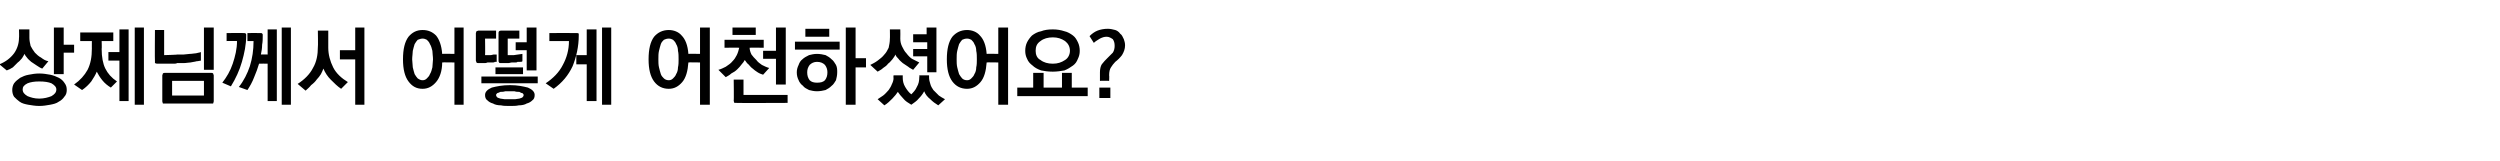 <?xml version="1.0" standalone="no"?>
<!DOCTYPE svg PUBLIC "-//W3C//DTD SVG 1.1//EN" "http://www.w3.org/Graphics/SVG/1.1/DTD/svg11.dtd">
<svg xmlns="http://www.w3.org/2000/svg" version="1.1" width="408.2px" height="26.3px" viewBox="0 -4 408.2 26.3" style="top:-4px">
  <desc>상제님께서 어떻게 어천하셨어요?</desc>
  <defs/>
  <g id="Polygon17307">
    <path d="M 6.4 8 C 7.1 8 7.6 8.1 8.2 8.2 C 8.7 8.3 9.2 8.5 9.6 8.7 C 10 8.9 10.3 9.2 10.5 9.5 C 10.8 9.9 10.9 10.2 10.9 10.7 C 10.9 11.1 10.8 11.5 10.5 11.8 C 10.3 12.1 10 12.4 9.6 12.6 C 9.2 12.9 8.7 13 8.2 13.1 C 7.6 13.2 7.1 13.3 6.4 13.3 C 5.8 13.3 5.2 13.2 4.6 13.1 C 4.1 13 3.6 12.9 3.2 12.6 C 2.9 12.4 2.6 12.1 2.3 11.8 C 2.1 11.5 2 11.1 2 10.7 C 2 10.3 2.1 9.9 2.3 9.6 C 2.6 9.2 2.9 9 3.3 8.7 C 3.7 8.5 4.1 8.3 4.7 8.2 C 5.2 8.1 5.8 8 6.4 8 Z M 6.4 9.3 C 5.6 9.3 5 9.4 4.5 9.6 C 3.9 9.9 3.7 10.2 3.7 10.6 C 3.7 11.1 4 11.4 4.5 11.7 C 5 11.9 5.6 12.1 6.4 12.1 C 7.2 12.1 7.9 11.9 8.4 11.7 C 8.9 11.4 9.2 11.1 9.2 10.6 C 9.2 10.2 8.9 9.9 8.4 9.6 C 7.9 9.4 7.3 9.3 6.4 9.3 Z M -0.1 6.5 C 0.9 6.1 1.7 5.5 2.3 4.7 C 2.8 4 3.1 3.1 3.1 2.2 C 3.14 2.21 3.1 0.8 3.1 0.8 L 4.8 0.8 C 4.8 0.8 4.8 2.18 4.8 2.2 C 4.8 2.6 4.9 3.1 5 3.5 C 5.2 3.9 5.4 4.2 5.7 4.6 C 6 4.9 6.3 5.2 6.7 5.4 C 7.1 5.7 7.4 5.9 7.9 6 C 7.9 6 6.9 7.2 6.9 7.2 C 6.6 7.1 6.3 6.9 6 6.7 C 5.7 6.5 5.4 6.3 5.1 6.1 C 4.9 5.9 4.6 5.7 4.4 5.4 C 4.2 5.2 4.1 5 4 4.8 C 3.9 5 3.8 5.2 3.6 5.5 C 3.4 5.7 3.2 6 2.9 6.2 C 2.6 6.5 2.4 6.7 2.1 7 C 1.8 7.2 1.4 7.4 1.1 7.5 C 1.1 7.5 -0.1 6.5 -0.1 6.5 Z M 8.8 8.1 L 8.8 0.5 L 10.4 0.5 L 10.4 3.3 L 12.1 3.3 L 12.1 4.6 L 10.4 4.6 L 10.4 8.1 L 8.8 8.1 Z M 18.5 2.7 L 16.6 2.7 C 16.6 2.7 16.64 3.99 16.6 4 C 16.6 5.3 16.8 6.4 17.2 7.2 C 17.6 8 18.2 8.7 19.1 9.3 C 19.1 9.3 18.1 10.3 18.1 10.3 C 17.6 10 17.1 9.6 16.7 9.1 C 16.3 8.6 16 8.1 15.8 7.7 C 15.6 8.2 15.3 8.7 14.9 9.3 C 14.5 9.8 14 10.3 13.4 10.7 C 13.4 10.7 12.1 9.8 12.1 9.8 C 13.1 9.1 13.8 8.3 14.3 7.4 C 14.8 6.4 15 5.3 15 3.9 C 14.99 3.95 15 2.7 15 2.7 L 13.1 2.7 L 13.1 1.3 L 18.5 1.3 L 18.5 2.7 Z M 23.5 0.5 L 23.5 13.1 L 22 13.1 L 22 0.5 L 23.5 0.5 Z M 17.7 4.5 L 19.5 4.5 L 19.5 0.8 L 21 0.8 L 21 12.5 L 19.5 12.5 L 19.5 5.9 L 17.7 5.9 L 17.7 4.5 Z M 25.6 6.4 C 25.5 6.4 25.4 6.3 25.3 6.3 C 25.3 6.2 25.3 6.1 25.3 6 C 25.26 5.96 25.3 0.9 25.3 0.9 L 26.8 0.9 L 26.8 5 C 26.8 5 29.05 4.94 29 4.9 C 29.3 4.9 29.6 4.9 30 4.9 C 30.3 4.9 30.7 4.8 31 4.8 C 31.4 4.8 31.7 4.7 32 4.7 C 32.3 4.6 32.6 4.6 32.8 4.5 C 32.8 4.5 32.8 5.9 32.8 5.9 C 32.6 5.9 32.4 6 32.1 6 C 31.8 6.1 31.5 6.1 31.1 6.2 C 30.8 6.2 30.4 6.3 30 6.3 C 29.6 6.3 29.3 6.3 28.9 6.3 C 28.8 6.4 28.6 6.4 28.2 6.4 C 27.9 6.4 27.5 6.4 27.1 6.4 C 26.7 6.4 26.2 6.4 25.6 6.4 C 25.6 6.4 25.6 6.4 25.6 6.4 Z M 34.9 0.5 L 34.9 7.4 L 33.3 7.4 L 33.3 0.5 L 34.9 0.5 Z M 33.3 11.6 L 33.3 9.2 L 28.1 9.2 L 28.1 11.6 L 33.3 11.6 Z M 26.9 7.9 C 26.9 7.9 34.5 7.9 34.5 7.9 C 34.6 7.9 34.7 7.9 34.8 8 C 34.8 8.1 34.9 8.2 34.9 8.3 C 34.9 8.3 34.9 12.5 34.9 12.5 C 34.9 12.7 34.8 12.8 34.8 12.9 C 34.7 12.9 34.6 12.9 34.5 12.9 C 34.5 12.9 26.9 12.9 26.9 12.9 C 26.8 12.9 26.7 12.9 26.6 12.9 C 26.6 12.8 26.5 12.7 26.5 12.5 C 26.5 12.5 26.5 8.3 26.5 8.3 C 26.5 8.2 26.6 8.1 26.6 8 C 26.7 7.9 26.8 7.9 26.9 7.9 Z M 42.5 1.4 C 42.7 1.4 42.8 1.4 42.8 1.5 C 42.9 1.5 42.9 1.6 42.9 1.8 C 42.9 2.3 42.9 2.8 42.8 3.3 C 42.8 3.9 42.7 4.4 42.6 4.9 C 42.61 4.87 43.7 4.9 43.7 4.9 L 43.7 0.8 L 45.2 0.8 L 45.2 12.5 L 43.7 12.5 L 43.7 6.4 C 43.7 6.4 42.29 6.37 42.3 6.4 C 42.1 7.1 41.8 7.9 41.5 8.6 C 41.2 9.4 40.8 10.1 40.4 10.7 C 40.4 10.7 39 10.2 39 10.2 C 39.8 9.2 40.4 8 40.8 6.8 C 41.2 5.5 41.4 4.2 41.4 2.7 C 41.41 2.69 40.4 2.7 40.4 2.7 L 40.4 1.4 C 40.4 1.4 42.51 1.37 42.5 1.4 Z M 39.8 1.4 C 40 1.4 40.1 1.4 40.1 1.5 C 40.2 1.5 40.2 1.6 40.2 1.8 C 40.2 3.3 39.9 4.7 39.5 6.1 C 39.1 7.5 38.5 8.8 37.7 10.1 C 37.7 10.1 36.3 9.5 36.3 9.5 C 37 8.6 37.6 7.6 38 6.4 C 38.4 5.2 38.7 4 38.7 2.7 C 38.72 2.69 37 2.7 37 2.7 L 37 1.4 C 37 1.4 39.84 1.37 39.8 1.4 Z M 46 13.1 L 46 0.5 L 47.5 0.5 L 47.5 13.1 L 46 13.1 Z M 55.7 10.5 C 55.1 10.1 54.6 9.6 54 9 C 53.5 8.5 53.1 7.9 52.8 7.2 C 52.7 7.5 52.6 7.7 52.4 8.1 C 52.2 8.4 52 8.7 51.7 9 C 51.5 9.3 51.2 9.6 50.8 9.9 C 50.5 10.3 50.2 10.5 49.9 10.8 C 49.9 10.8 48.6 9.7 48.6 9.7 C 49.7 9 50.6 8.1 51.1 7.1 C 51.7 6.1 51.9 4.9 51.9 3.7 C 51.95 3.7 51.9 1 51.9 1 L 53.6 1 C 53.6 1 53.61 3.78 53.6 3.8 C 53.6 4.9 53.9 6 54.4 7 C 54.9 8 55.8 8.8 56.8 9.4 C 56.8 9.4 55.7 10.5 55.7 10.5 Z M 59.5 0.5 L 59.5 13.1 L 58 13.1 L 58 5.7 L 55.5 5.7 L 55.5 4.2 L 58 4.2 L 58 0.5 L 59.5 0.5 Z M 67.3 5.7 C 67.3 6.1 67.4 6.6 67.4 7 C 67.5 7.4 67.6 7.8 67.7 8.1 C 67.9 8.4 68 8.6 68.2 8.8 C 68.5 9 68.7 9.1 69 9.1 C 69.3 9.1 69.5 9 69.7 8.8 C 69.9 8.6 70.1 8.4 70.2 8.1 C 70.4 7.8 70.5 7.4 70.6 7 C 70.6 6.6 70.7 6.1 70.7 5.7 C 70.7 5.2 70.6 4.7 70.6 4.3 C 70.5 3.9 70.4 3.5 70.2 3.2 C 70.1 2.9 69.9 2.7 69.7 2.5 C 69.5 2.4 69.3 2.3 69 2.3 C 68.7 2.3 68.5 2.4 68.2 2.5 C 68 2.7 67.9 2.9 67.7 3.2 C 67.6 3.5 67.5 3.9 67.4 4.3 C 67.4 4.7 67.3 5.2 67.3 5.7 Z M 72.2 6.2 C 72.2 7.6 71.8 8.7 71.2 9.4 C 70.6 10.1 69.9 10.5 69 10.5 C 68 10.5 67.3 10.1 66.7 9.3 C 66.1 8.5 65.8 7.3 65.8 5.7 C 65.8 4 66.1 2.8 66.7 2 C 67.3 1.3 68 0.9 69 0.9 C 69.9 0.9 70.6 1.2 71.2 1.8 C 71.7 2.4 72.1 3.4 72.2 4.8 C 72.2 4.76 74.2 4.8 74.2 4.8 L 74.2 0.5 L 75.7 0.5 L 75.7 13.1 L 74.2 13.1 L 74.2 6.2 C 74.2 6.2 72.23 6.16 72.2 6.2 Z M 78.1 1 C 78.13 1.02 78.1 1 78.1 1 L 81 1 L 81 2.3 L 79.2 2.3 C 79.2 2.3 79.24 5.01 79.2 5 C 79.4 5 79.5 5 79.6 5 C 79.7 5 79.8 5 79.9 5 C 80 5 80.1 5 80.1 5 C 80.3 5 80.5 4.9 80.6 4.9 C 80.8 4.9 81 4.9 81.1 4.9 C 81.1 4.9 81.1 6.1 81.1 6.1 C 81 6.1 80.9 6.1 80.8 6.1 C 80.7 6.2 80.6 6.2 80.4 6.2 C 80.3 6.2 80.2 6.2 80 6.2 C 79.9 6.2 79.7 6.2 79.6 6.2 C 79.4 6.3 79.3 6.3 79.1 6.3 C 78.9 6.3 78.8 6.3 78.6 6.3 C 78.5 6.3 78.4 6.3 78.3 6.3 C 78.2 6.3 78.1 6.3 78.1 6.3 C 78 6.3 77.9 6.3 77.8 6.2 C 77.8 6.1 77.7 6 77.7 5.9 C 77.7 5.9 77.7 1.4 77.7 1.4 C 77.7 1.3 77.8 1.2 77.8 1.1 C 77.9 1.1 78 1 78.1 1 Z M 81.8 1 C 81.78 1.02 81.8 1 81.8 1 L 84.8 1 L 84.8 2.3 L 82.9 2.3 C 82.9 2.3 82.9 5.01 82.9 5 C 83.1 5 83.2 5 83.3 5 C 83.4 5 83.5 5 83.6 5 C 83.7 5 83.8 5 83.9 5 C 84.1 5 84.4 4.9 84.6 4.9 C 84.8 4.9 85.1 4.8 85.3 4.8 C 85.3 4.8 85.3 6 85.3 6 C 85.2 6.1 85.1 6.1 84.9 6.1 C 84.8 6.1 84.7 6.1 84.5 6.1 C 84.4 6.2 84.3 6.2 84.1 6.2 C 83.9 6.2 83.8 6.2 83.6 6.2 C 83.4 6.2 83.2 6.3 83 6.3 C 82.8 6.3 82.6 6.3 82.4 6.3 C 82.3 6.3 82.1 6.3 82 6.3 C 81.9 6.3 81.8 6.3 81.8 6.3 C 81.6 6.3 81.5 6.3 81.5 6.2 C 81.4 6.1 81.4 6 81.4 5.9 C 81.4 5.9 81.4 1.4 81.4 1.4 C 81.4 1.3 81.4 1.2 81.5 1.1 C 81.5 1.1 81.6 1 81.8 1 Z M 84.2 2.9 L 86 2.9 L 86 0.5 L 87.6 0.5 L 87.6 7.5 L 86 7.5 L 86 4.2 L 84.2 4.2 L 84.2 2.9 Z M 80.9 7 L 85.4 7 L 85.4 8.1 L 80.9 8.1 L 80.9 7 Z M 78.6 8.5 L 87.8 8.5 L 87.8 9.6 L 78.6 9.6 L 78.6 8.5 Z M 83.3 9.9 C 84.5 9.9 85.4 10.1 86.2 10.3 C 86.9 10.6 87.3 11 87.3 11.5 C 87.3 11.9 87.2 12.2 86.9 12.4 C 86.7 12.6 86.4 12.8 86 12.9 C 85.7 13.1 85.2 13.2 84.7 13.2 C 84.3 13.3 83.8 13.3 83.3 13.3 C 82.7 13.3 82.2 13.3 81.8 13.2 C 81.3 13.2 80.8 13.1 80.5 12.9 C 80.1 12.8 79.8 12.6 79.6 12.4 C 79.3 12.2 79.2 11.9 79.2 11.5 C 79.2 11 79.6 10.6 80.3 10.3 C 81.1 10.1 82 9.9 83.3 9.9 Z M 83.3 10.9 C 83 10.9 82.7 10.9 82.5 10.9 C 82.2 11 82 11 81.7 11 C 81.5 11.1 81.3 11.2 81.2 11.2 C 81.1 11.3 81 11.4 81 11.5 C 81 11.7 81.1 11.8 81.2 11.9 C 81.3 12 81.5 12 81.7 12.1 C 81.9 12.1 82.2 12.2 82.4 12.2 C 82.7 12.2 83 12.2 83.3 12.2 C 83.5 12.2 83.8 12.2 84.1 12.2 C 84.3 12.2 84.6 12.1 84.8 12.1 C 85 12 85.2 12 85.3 11.9 C 85.4 11.8 85.5 11.7 85.5 11.5 C 85.5 11.4 85.4 11.3 85.3 11.2 C 85.1 11.2 85 11.1 84.8 11 C 84.5 11 84.3 11 84 10.9 C 83.8 10.9 83.5 10.9 83.3 10.9 Z M 94.2 1.4 C 94.3 1.4 94.4 1.4 94.5 1.5 C 94.5 1.5 94.5 1.6 94.5 1.8 C 94.5 3.6 94.1 5.3 93.5 6.8 C 92.8 8.3 91.8 9.5 90.4 10.5 C 90.4 10.5 89.1 9.6 89.1 9.6 C 90.3 8.8 91.3 7.8 91.9 6.6 C 92.5 5.5 92.9 4.2 92.9 2.7 C 92.91 2.69 89.7 2.7 89.7 2.7 L 89.7 1.4 C 89.7 1.4 94.15 1.37 94.2 1.4 Z M 98.3 13.1 L 98.3 0.5 L 99.8 0.5 L 99.8 13.1 L 98.3 13.1 Z M 95.8 12.5 L 95.8 6.5 L 94.1 6.5 L 94.1 5 L 95.8 5 L 95.8 0.8 L 97.4 0.8 L 97.4 12.5 L 95.8 12.5 Z M 107.5 5.7 C 107.5 6.1 107.5 6.6 107.6 7 C 107.7 7.4 107.8 7.8 107.9 8.1 C 108 8.4 108.2 8.6 108.4 8.8 C 108.6 9 108.9 9.1 109.2 9.1 C 109.5 9.1 109.7 9 109.9 8.8 C 110.1 8.6 110.3 8.4 110.4 8.1 C 110.6 7.8 110.7 7.4 110.7 7 C 110.8 6.6 110.8 6.1 110.8 5.7 C 110.8 5.2 110.8 4.7 110.7 4.3 C 110.7 3.9 110.6 3.5 110.4 3.2 C 110.3 2.9 110.1 2.7 109.9 2.5 C 109.7 2.4 109.5 2.3 109.2 2.3 C 108.9 2.3 108.6 2.4 108.4 2.5 C 108.2 2.7 108 2.9 107.9 3.2 C 107.8 3.5 107.7 3.9 107.6 4.3 C 107.5 4.7 107.5 5.2 107.5 5.7 Z M 112.4 6.2 C 112.3 7.6 112 8.7 111.4 9.4 C 110.8 10.1 110.1 10.5 109.2 10.5 C 108.2 10.5 107.4 10.1 106.8 9.3 C 106.2 8.5 105.9 7.3 105.9 5.7 C 105.9 4 106.2 2.8 106.8 2 C 107.4 1.3 108.2 0.9 109.2 0.9 C 110 0.9 110.8 1.2 111.3 1.8 C 111.9 2.4 112.3 3.4 112.4 4.8 C 112.38 4.76 114.3 4.8 114.3 4.8 L 114.3 0.5 L 115.9 0.5 L 115.9 13.1 L 114.3 13.1 L 114.3 6.2 C 114.3 6.2 112.41 6.16 112.4 6.2 Z M 118.3 2.5 L 124.7 2.5 L 124.7 3.8 C 124.7 3.8 122.4 3.75 122.4 3.8 C 122.4 4.1 122.5 4.5 122.7 4.9 C 122.9 5.2 123.2 5.5 123.5 5.8 C 123.7 6.1 124.1 6.4 124.4 6.6 C 124.8 6.8 125.2 7 125.6 7.1 C 125.6 7.1 124.6 8.2 124.6 8.2 C 124.3 8.1 124 8 123.7 7.8 C 123.4 7.6 123.1 7.4 122.9 7.2 C 122.6 7 122.4 6.7 122.2 6.5 C 121.9 6.3 121.8 6 121.6 5.8 C 121.5 6 121.3 6.3 121.1 6.5 C 120.9 6.8 120.6 7.1 120.4 7.3 C 120.1 7.6 119.8 7.8 119.4 8 C 119.1 8.3 118.8 8.4 118.5 8.6 C 118.5 8.6 117.3 7.4 117.3 7.4 C 117.7 7.3 118.1 7.1 118.5 6.9 C 118.9 6.6 119.3 6.4 119.6 6 C 119.9 5.7 120.1 5.4 120.3 5 C 120.5 4.6 120.6 4.2 120.7 3.8 C 120.66 3.75 118.3 3.8 118.3 3.8 L 118.3 2.5 Z M 119.6 0.5 L 123.4 0.5 L 123.4 1.7 L 119.6 1.7 L 119.6 0.5 Z M 128.3 0.5 L 128.3 9.8 L 126.7 9.8 L 126.7 5.6 L 124.6 5.6 L 124.6 4.3 L 126.7 4.3 L 126.7 0.5 L 128.3 0.5 Z M 120.2 12.8 C 120.1 12.8 120 12.8 119.9 12.8 C 119.9 12.7 119.8 12.6 119.8 12.4 C 119.85 12.45 119.8 9 119.8 9 L 121.4 9 L 121.4 11.5 L 128.6 11.5 L 128.6 12.8 C 128.6 12.8 120.23 12.84 120.2 12.8 Z M 131.5 0.7 L 135.4 0.7 L 135.4 2 L 131.5 2 L 131.5 0.7 Z M 129.8 2.8 L 137.1 2.8 L 137.1 4.1 L 129.8 4.1 L 129.8 2.8 Z M 133.4 10.9 C 132.9 10.9 132.5 10.8 132.1 10.7 C 131.7 10.5 131.3 10.3 131.1 10 C 130.8 9.8 130.5 9.4 130.4 9.1 C 130.2 8.7 130.1 8.3 130.1 7.8 C 130.1 7.4 130.2 7 130.4 6.6 C 130.5 6.3 130.7 5.9 131 5.7 C 131.3 5.4 131.7 5.2 132.1 5 C 132.5 4.9 132.9 4.8 133.4 4.8 C 133.9 4.8 134.4 4.9 134.8 5 C 135.2 5.2 135.5 5.4 135.8 5.7 C 136.1 5.9 136.3 6.3 136.5 6.6 C 136.7 7 136.7 7.4 136.7 7.8 C 136.7 8.3 136.6 8.7 136.5 9.1 C 136.3 9.4 136.1 9.8 135.8 10 C 135.5 10.3 135.2 10.5 134.8 10.7 C 134.4 10.8 133.9 10.9 133.4 10.9 Z M 133.4 6.1 C 132.9 6.1 132.5 6.3 132.2 6.6 C 131.9 7 131.8 7.4 131.8 7.8 C 131.8 8.3 131.9 8.7 132.2 9.1 C 132.5 9.4 132.9 9.5 133.4 9.5 C 134 9.5 134.4 9.4 134.7 9.1 C 135 8.7 135.1 8.3 135.1 7.8 C 135.1 7.4 135 7 134.7 6.6 C 134.4 6.3 134 6.1 133.4 6.1 Z M 138.1 13.1 L 138.1 0.5 L 139.7 0.5 L 139.7 5.5 L 141.4 5.5 L 141.4 7 L 139.7 7 L 139.7 13.1 L 138.1 13.1 Z M 147 0.8 C 147 0.8 147.03 2.31 147 2.3 C 147 2.8 147.1 3.2 147.3 3.6 C 147.5 4 147.7 4.4 148 4.7 C 148.3 5.1 148.6 5.4 148.9 5.6 C 149.3 5.8 149.7 6 150.1 6.2 C 150.1 6.2 149.1 7.4 149.1 7.4 C 148.8 7.2 148.5 7.1 148.3 6.9 C 148 6.7 147.7 6.5 147.4 6.3 C 147.2 6.1 146.9 5.9 146.7 5.6 C 146.5 5.4 146.3 5.2 146.2 4.9 C 146.1 5.2 145.9 5.4 145.7 5.7 C 145.5 5.9 145.3 6.2 145 6.4 C 144.8 6.7 144.5 6.9 144.2 7.1 C 143.9 7.4 143.6 7.5 143.3 7.7 C 143.3 7.7 142.1 6.6 142.1 6.6 C 142.5 6.4 142.9 6.2 143.3 5.9 C 143.7 5.6 144.1 5.3 144.4 4.9 C 144.7 4.6 144.9 4.2 145.1 3.8 C 145.2 3.3 145.3 2.9 145.3 2.3 C 145.33 2.34 145.3 0.8 145.3 0.8 L 147 0.8 Z M 152.9 0.5 L 152.9 7.8 L 151.4 7.8 L 151.4 5.2 L 149.1 5.2 L 149.1 4 L 151.4 4 L 151.4 2.9 L 149.1 2.9 L 149.1 1.6 L 151.3 1.6 L 151.3 0.5 L 152.9 0.5 Z M 143.3 12.2 C 143.6 12 143.9 11.8 144.2 11.6 C 144.6 11.3 144.8 11 145.1 10.7 C 145.3 10.4 145.5 10.1 145.6 9.8 C 145.8 9.4 145.9 9.1 145.9 8.7 C 145.85 8.71 145.9 8.3 145.9 8.3 L 147.4 8.3 C 147.4 8.3 147.41 8.67 147.4 8.7 C 147.4 9.2 147.5 9.7 147.8 10.2 C 148.1 10.7 148.4 11.1 148.8 11.4 C 149.1 11.1 149.5 10.7 149.7 10.2 C 150 9.7 150.1 9.2 150.1 8.6 C 150.14 8.64 150.1 8.3 150.1 8.3 L 151.7 8.3 C 151.7 8.3 151.69 8.65 151.7 8.7 C 151.7 9 151.8 9.4 151.9 9.7 C 152 10.1 152.2 10.4 152.4 10.7 C 152.7 11 153 11.3 153.3 11.6 C 153.6 11.8 153.9 12 154.3 12.2 C 154.3 12.2 153.2 13.2 153.2 13.2 C 152.7 12.9 152.3 12.6 151.9 12.2 C 151.4 11.8 151.1 11.4 150.9 10.9 C 150.7 11.3 150.4 11.7 150 12.1 C 149.7 12.5 149.2 12.8 148.8 13.1 C 148.3 12.8 147.8 12.5 147.5 12.1 C 147.1 11.7 146.8 11.3 146.6 11 C 146.4 11.3 146.1 11.7 145.7 12.1 C 145.3 12.5 144.9 12.9 144.4 13.2 C 144.4 13.2 143.3 12.2 143.3 12.2 Z M 156.2 5.7 C 156.2 6.1 156.2 6.6 156.3 7 C 156.4 7.4 156.5 7.8 156.6 8.1 C 156.8 8.4 156.9 8.6 157.1 8.8 C 157.3 9 157.6 9.1 157.9 9.1 C 158.2 9.1 158.4 9 158.6 8.8 C 158.8 8.6 159 8.4 159.1 8.1 C 159.3 7.8 159.4 7.4 159.4 7 C 159.5 6.6 159.5 6.1 159.5 5.7 C 159.5 5.2 159.5 4.7 159.4 4.3 C 159.4 3.9 159.3 3.5 159.1 3.2 C 159 2.9 158.8 2.7 158.6 2.5 C 158.4 2.4 158.2 2.3 157.9 2.3 C 157.6 2.3 157.3 2.4 157.1 2.5 C 156.9 2.7 156.8 2.9 156.6 3.2 C 156.5 3.5 156.4 3.9 156.3 4.3 C 156.2 4.7 156.2 5.2 156.2 5.7 Z M 161.1 6.2 C 161 7.6 160.7 8.7 160.1 9.4 C 159.5 10.1 158.8 10.5 157.9 10.5 C 156.9 10.5 156.1 10.1 155.5 9.3 C 154.9 8.5 154.6 7.3 154.6 5.7 C 154.6 4 154.9 2.8 155.5 2 C 156.1 1.3 156.9 0.9 157.9 0.9 C 158.7 0.9 159.5 1.2 160 1.8 C 160.6 2.4 161 3.4 161.1 4.8 C 161.09 4.76 163 4.8 163 4.8 L 163 0.5 L 164.6 0.5 L 164.6 13.1 L 163 13.1 L 163 6.2 C 163 6.2 161.11 6.16 161.1 6.2 Z M 171.9 7.7 C 171.1 7.7 170.5 7.6 170 7.5 C 169.4 7.3 168.9 7 168.6 6.7 C 168.2 6.4 167.9 6.1 167.7 5.6 C 167.5 5.2 167.4 4.8 167.4 4.3 C 167.4 3.8 167.5 3.3 167.7 2.9 C 167.9 2.5 168.2 2.1 168.5 1.8 C 168.9 1.5 169.4 1.2 170 1.1 C 170.5 0.9 171.1 0.8 171.9 0.8 C 172.6 0.8 173.2 0.9 173.8 1.1 C 174.3 1.2 174.8 1.5 175.2 1.8 C 175.6 2.1 175.8 2.5 176 2.9 C 176.2 3.3 176.3 3.8 176.3 4.3 C 176.3 4.8 176.2 5.2 176 5.6 C 175.8 6.1 175.6 6.4 175.2 6.7 C 174.8 7 174.3 7.3 173.8 7.5 C 173.2 7.6 172.6 7.7 171.9 7.7 Z M 171.9 2.1 C 171.1 2.1 170.4 2.3 169.9 2.7 C 169.3 3.1 169.1 3.6 169.1 4.3 C 169.1 4.9 169.3 5.5 169.9 5.8 C 170.4 6.2 171.1 6.4 171.9 6.4 C 172.7 6.4 173.3 6.2 173.9 5.8 C 174.4 5.5 174.7 4.9 174.7 4.3 C 174.7 3.6 174.4 3.1 173.9 2.7 C 173.3 2.3 172.7 2.1 171.9 2.1 Z M 170.4 7.9 L 170.4 10.3 L 173.4 10.3 L 173.4 7.9 L 175 7.9 L 175 10.3 L 177.6 10.3 L 177.6 11.7 L 166.1 11.7 L 166.1 10.3 L 168.7 10.3 L 168.7 7.9 L 170.4 7.9 Z M 179.5 10.3 L 181.3 10.3 L 181.3 12 L 179.5 12 L 179.5 10.3 Z M 180.9 0.7 C 181.3 0.7 181.7 0.8 182.1 0.9 C 182.4 1 182.7 1.2 182.9 1.5 C 183.2 1.7 183.3 2 183.5 2.4 C 183.6 2.7 183.7 3 183.7 3.4 C 183.7 4 183.5 4.5 183.2 5 C 182.9 5.4 182.5 5.8 182.1 6.1 C 181.8 6.4 181.6 6.7 181.4 7 C 181.2 7.3 181.1 7.7 181.1 8.3 C 181.14 8.29 181.1 9.2 181.1 9.2 C 181.1 9.2 179.64 9.18 179.6 9.2 C 179.6 8.9 179.6 8.6 179.6 8.4 C 179.6 8.2 179.6 8 179.6 7.8 C 179.6 7.3 179.7 6.8 179.9 6.5 C 180.2 6.1 180.5 5.8 180.8 5.5 C 181.1 5.2 181.4 4.9 181.7 4.6 C 181.9 4.3 182 3.9 182 3.5 C 182 3 181.9 2.7 181.7 2.4 C 181.4 2.2 181.1 2 180.7 2 C 180.3 2 180 2.1 179.6 2.3 C 179.3 2.5 178.9 2.7 178.6 3 C 178.6 3 177.9 1.9 177.9 1.9 C 178.3 1.5 178.7 1.2 179.2 1 C 179.7 0.8 180.3 0.7 180.9 0.7 Z " stroke="none" fill="#000"/>
  </g>
</svg>
